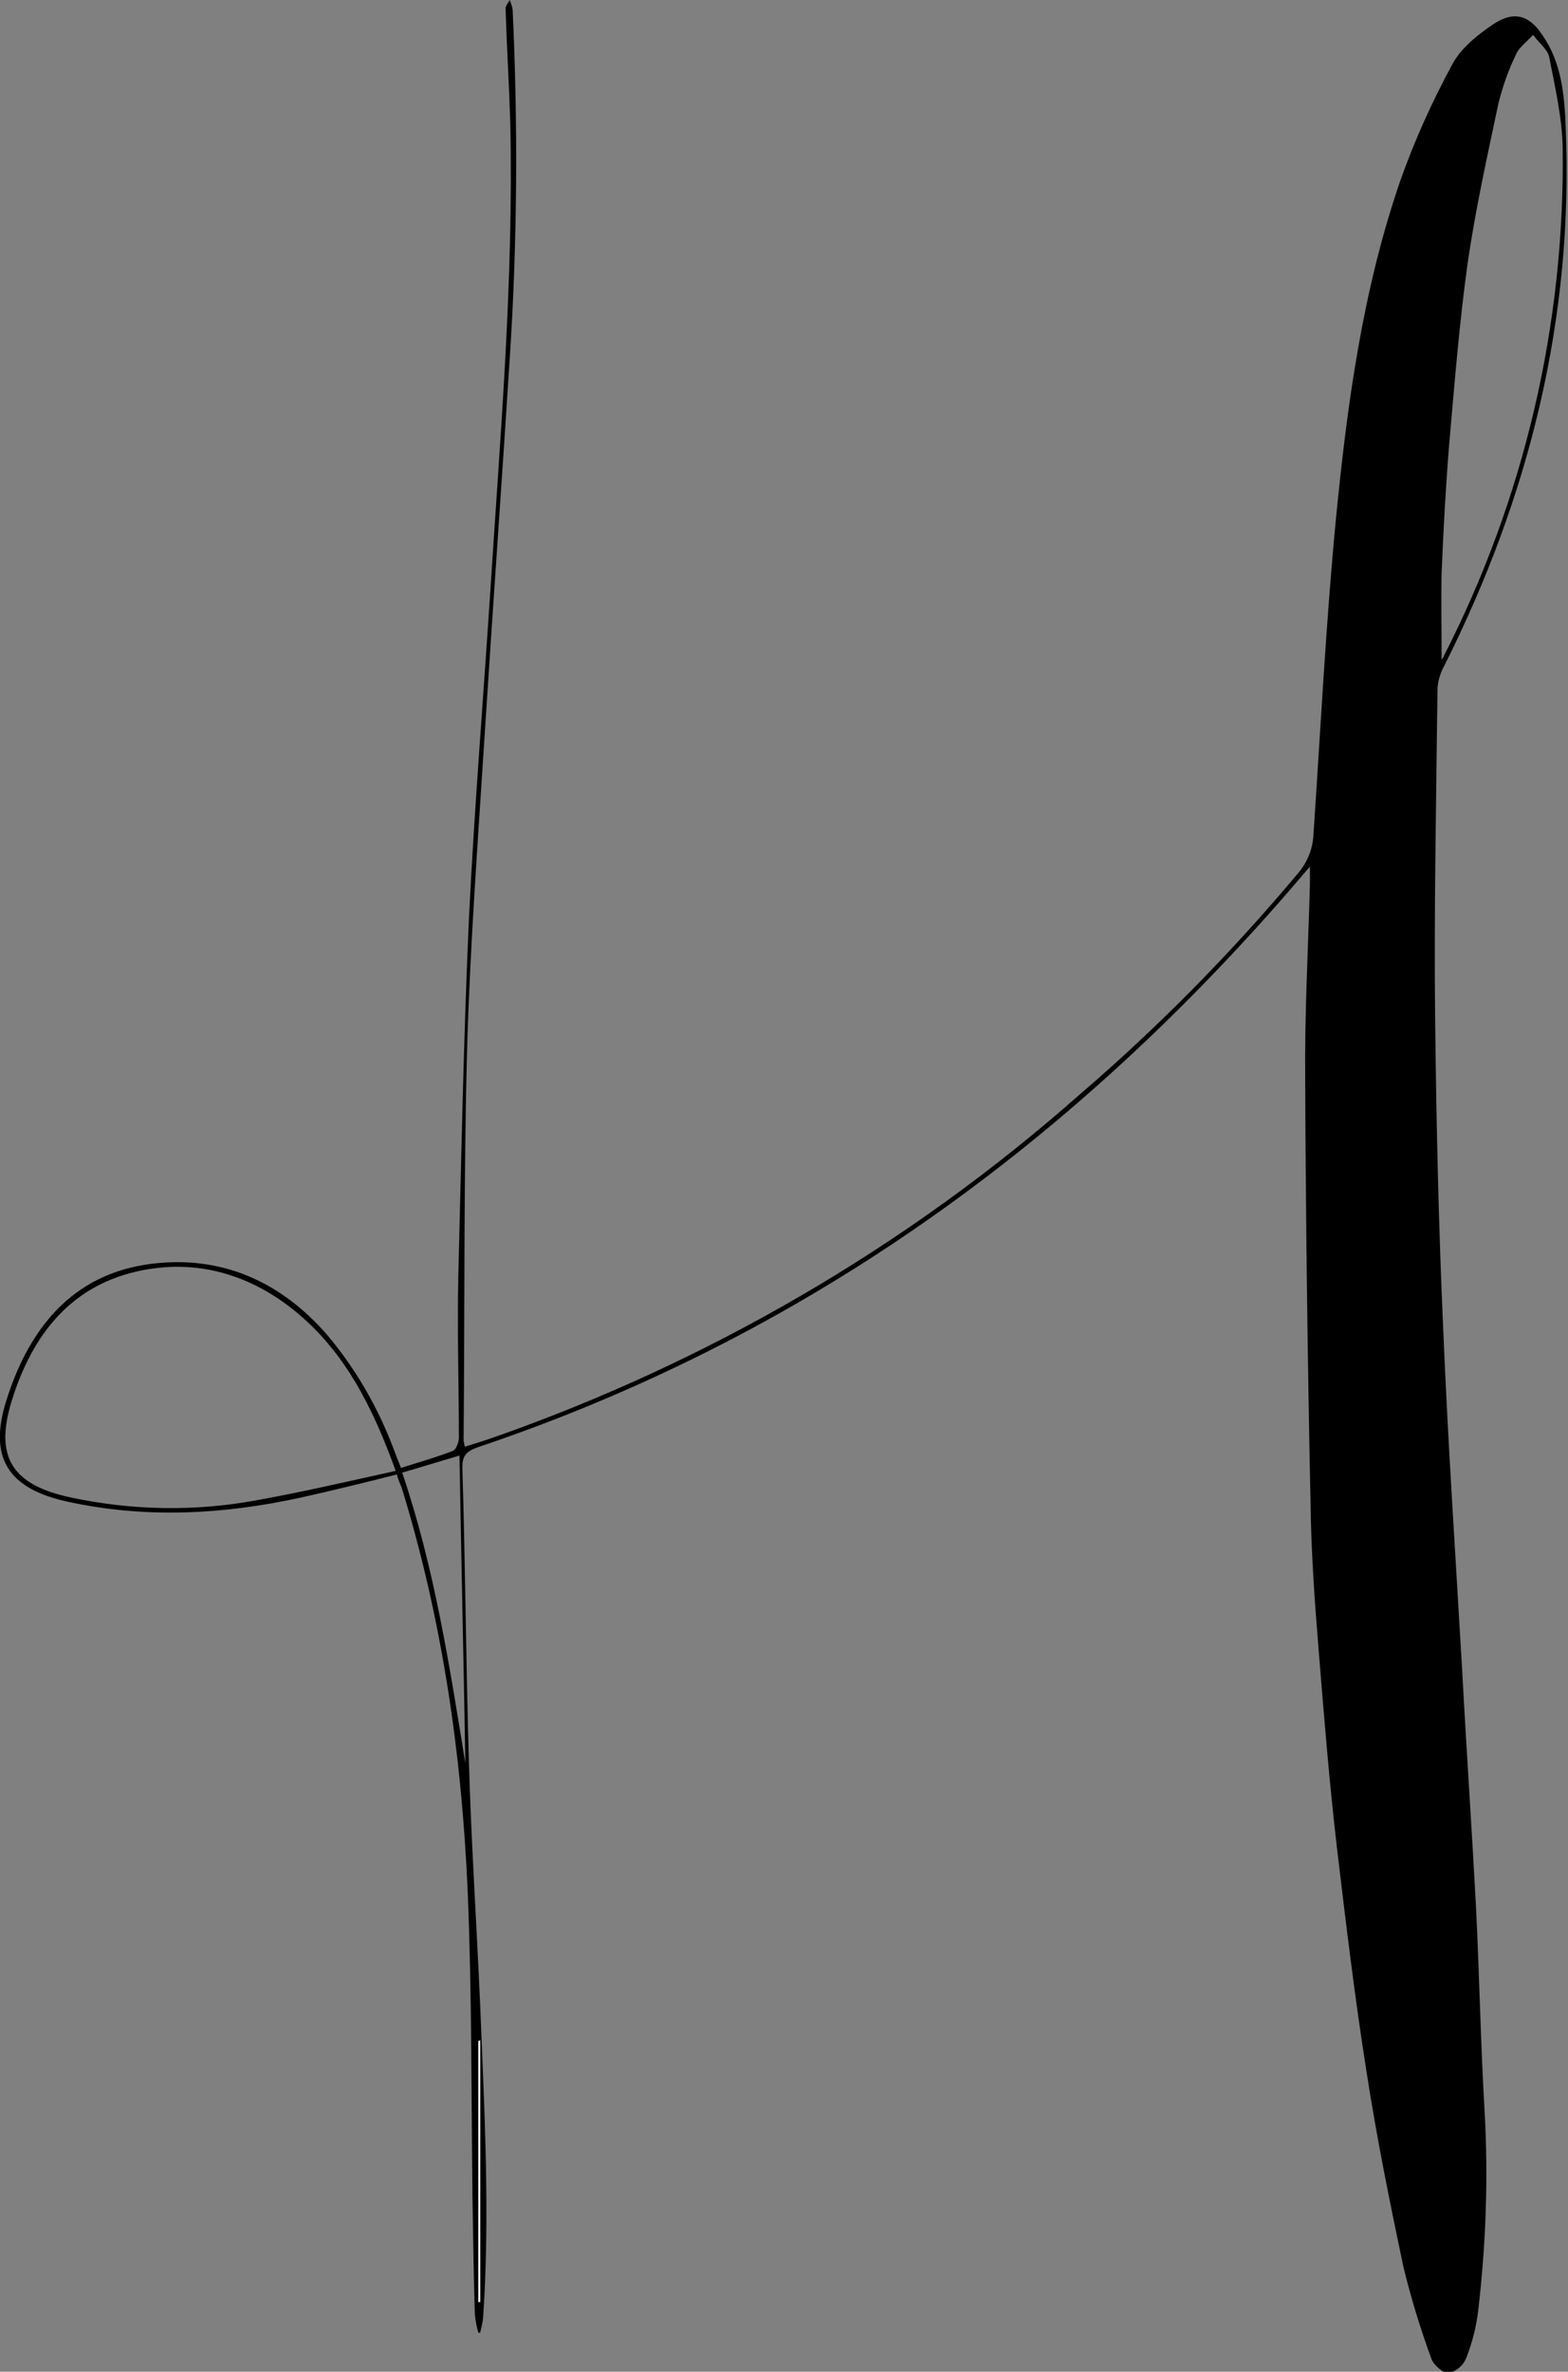 <?xml version="1.0" encoding="utf-8"?>
<!-- Generator: Adobe Illustrator 25.0.1, SVG Export Plug-In . SVG Version: 6.00 Build 0)  -->
<svg version="1.1" id="Layer_1" xmlns="http://www.w3.org/2000/svg" xmlns:xlink="http://www.w3.org/1999/xlink" x="0px" y="0px"
	 viewBox="0 0 265.5 401.5" style="enable-background:new 0 0 265.5 401.5;" xml:space="preserve">
<rect x="0" y="0" width="265.5" height="401.5" fill="#808080" stroke="none"/>
<style type="text/css">
	.st0{fill:#FFFFFF;}
</style>
<g id="Layer_2_1_">
	<g id="Layer_1-2">
		<path d="M67.2,249.6c-5.5,1.4-10.8,2.7-16.2,3.9c-13.2,2.9-26.4,3.6-39.6,0.7C1.3,252-2,246.7,1.1,237c4-12.7,11.8-22,25.9-23.2
			c11.4-1,21,3.6,28.5,12.3c4.7,5.6,8.4,12,11,18.8c0.4,1.1,0.9,2.3,1.4,3.6c3.1-1,6-1.8,8.8-2.9c0.5-0.2,1-1.4,1-2.2
			c0-9-0.3-18.1-0.1-27.2c0.5-20.2,0.9-40.5,1.8-60.7c0.9-18.4,2.4-36.7,3.6-55.1c1.7-26.6,4-53.1,3.4-79.7
			c-0.2-6.4-0.6-12.9-0.8-19.3c0-0.3,0.3-0.7,0.7-1.4c0.2,0.5,0.4,1,0.5,1.6c0.9,19.2,0.8,38.5-0.4,57.7c-1.4,22-3,44.1-4.4,66.1
			c-1.1,17.3-2.4,34.6-2.9,51.9c-0.6,22.1-0.4,44.2-0.6,66.3c0,0.4,0.1,0.9,0.2,1.3c1.6-0.5,3-0.9,4.4-1.4
			c36.7-12.8,70.6-32.5,99.7-58.2c13.4-11.5,25.8-24.1,37.1-37.6c1.5-1.8,2.4-4.1,2.5-6.4c1.2-17.8,2.1-35.7,3.8-53.4
			c1.9-19.4,4.5-38.7,10.9-57.3c2.4-6.8,5.4-13.4,8.8-19.7c1.5-2.8,4.4-5.1,7.1-6.9c3.4-2.2,6-1.4,8.2,2c3.2,4.6,3.7,10.1,3.9,15.4
			c1.4,32.3-6.1,62.6-20.6,91.4c-0.6,1.1-1,2.4-1.1,3.7c-0.2,18.6-0.6,37.3-0.4,55.9c0.2,17.8,0.6,35.6,1.4,53.3
			c0.8,19.1,2.1,38.3,3.2,57.4c0.7,13.1,1.6,26.2,2.3,39.3c0.6,11.8,0.8,23.6,1.5,35.4c0.6,11.1,0.2,22.2-1.1,33.3
			c-0.3,2.7-1,5.4-2,8c-0.5,1.3-1.6,2.3-3,2.6c-0.9,0.1-2.5-1.3-2.9-2.3c-1.9-5.2-3.5-10.4-4.8-15.8c-2.3-10.9-4.5-21.8-6.2-32.8
			c-2-12.6-3.5-25.2-5-37.8c-1.3-11.1-2.2-22.3-3.1-33.4c-0.7-8.5-1.3-17-1.4-25.5c-0.5-23.8-0.8-47.7-0.9-71.6
			c-0.1-10.9,0.5-21.8,0.8-32.7c0-0.8,0-1.6,0-3.1l-3.6,4.2c-37.6,43.3-82.6,75.7-137.3,94.1c-2,0.7-2.7,1.5-2.6,3.7
			c0.5,16.6,0.6,33.1,1.1,49.7c0.4,13.6,1.3,27.3,1.9,40.9c0.7,17.7,1.7,35.4,0.5,53.1c-0.1,0.8-0.3,1.7-0.5,2.5H81
			c-0.3-1-0.5-2.1-0.6-3.2c-0.2-6.7-0.3-13.3-0.4-20c-0.2-17.1-0.1-34.2-0.8-51.3c-1-23.3-4.3-46.2-11.2-68.6
			C67.7,251.1,67.4,250.4,67.2,249.6z M67,249c-3.9-10.8-8.6-20.2-17.1-27.1c-7.4-6-16.2-8.7-25.6-6.9C12.2,217.3,5.5,225.8,2,237.1
			c-3,9.6,0.1,14.3,10,16.4c10.3,2.2,20.9,2.4,31.3,0.5C51.1,252.6,58.8,250.8,67,249z M244.1,111.7c0.1-0.2,0.3-0.4,0.4-0.7
			c13.6-26.6,20.5-56.1,20.1-86c-0.1-5.1-1.3-10.3-2.3-15.4c-0.3-1.3-1.8-2.4-2.7-3.7c-1,1.1-2.3,2-2.9,3.3c-1.3,2.7-2.3,5.5-3,8.4
			c-1.9,9-3.9,18-5.2,27c-1.4,10.1-2.2,20.2-3.1,30.4c-0.6,7.3-1,14.7-1.3,22C244,102,244.1,106.9,244.1,111.7z M68.1,249.3
			c5.5,16.2,8,32.7,10.7,49.2c-0.3-17.3-0.7-34.6-1-52.1L68.1,249.3z M81.3,345.4l-0.3,0.1v44.2h0.3V345.4z"/>
		<path class="st0" d="M81.3,345.4v44.3H81v-44.2L81.3,345.4z"/>
	</g>
</g>
</svg>
